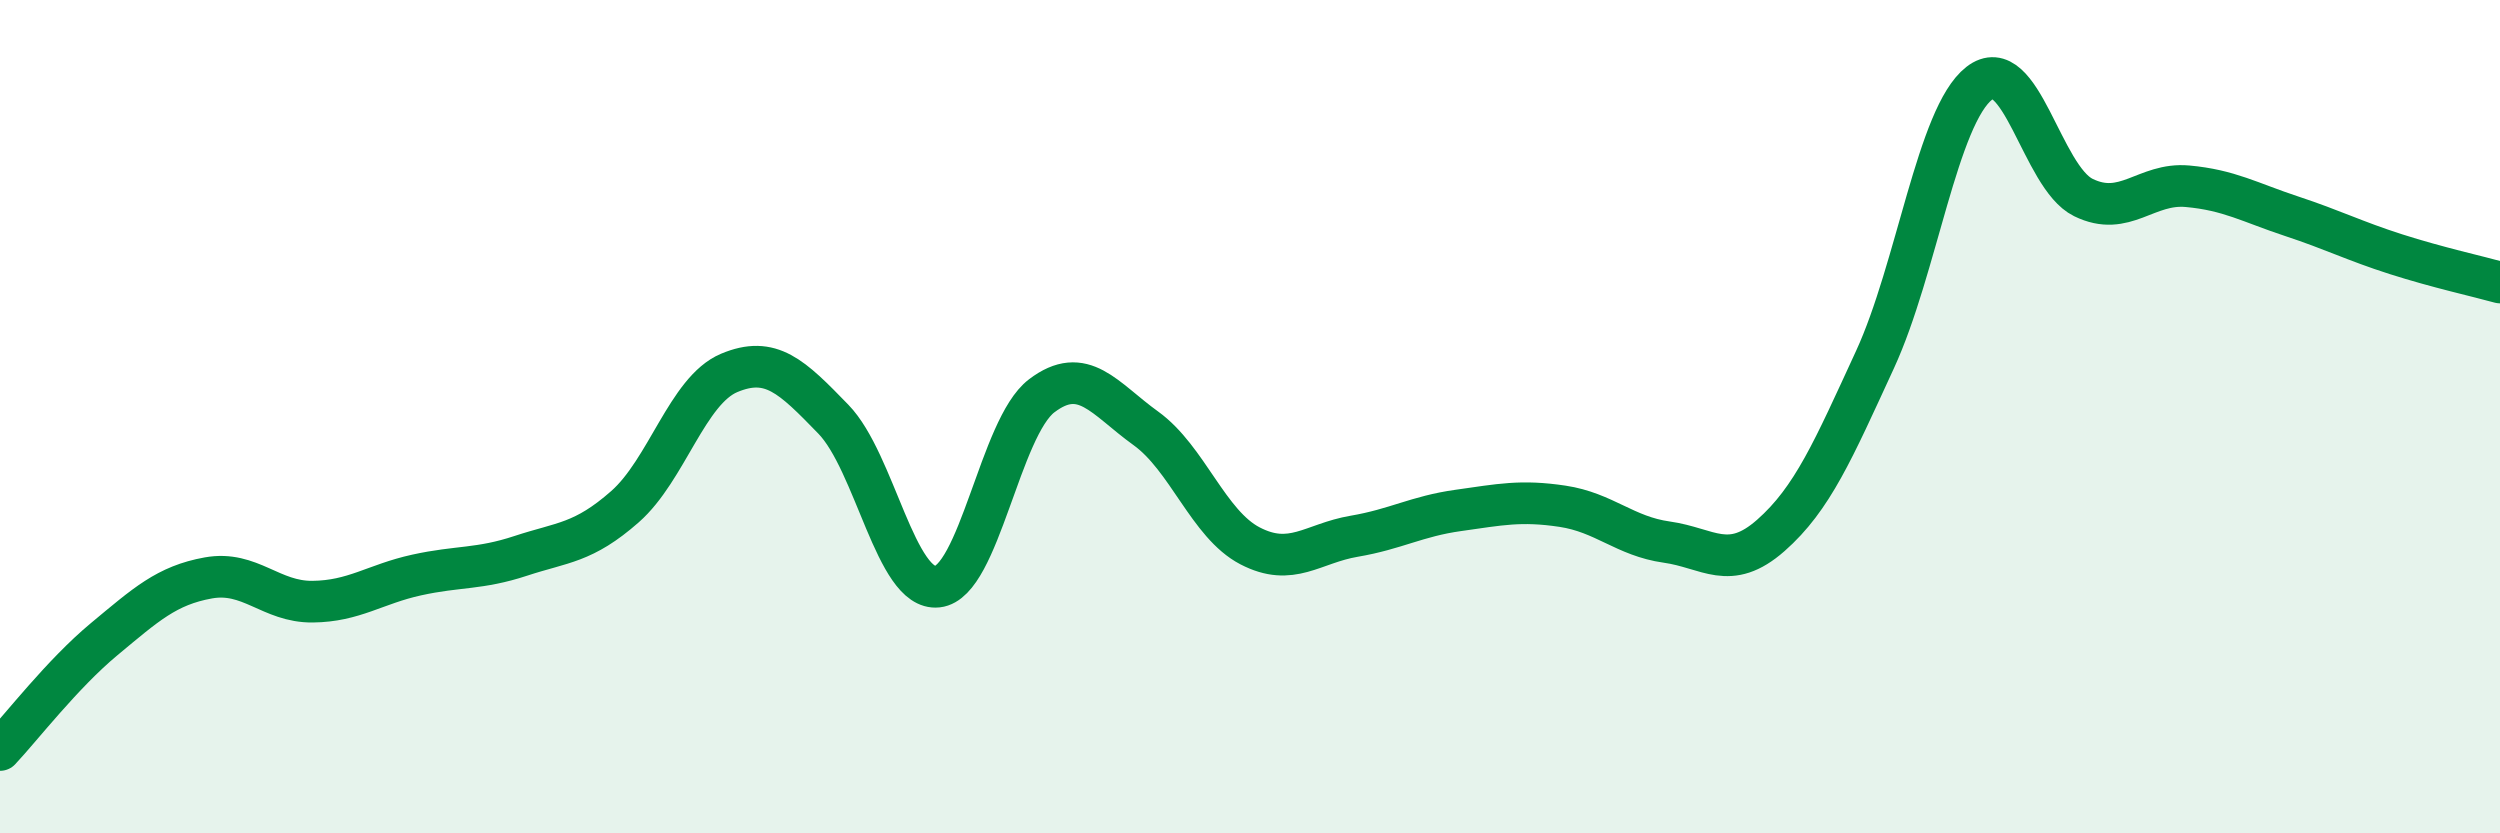
    <svg width="60" height="20" viewBox="0 0 60 20" xmlns="http://www.w3.org/2000/svg">
      <path
        d="M 0,18 C 0.5,17.47 1.5,16.17 2.5,15.34 C 3.5,14.51 4,14.05 5,13.87 C 6,13.69 6.5,14.45 7.5,14.44 C 8.5,14.43 9,14.02 10,13.8 C 11,13.58 11.5,13.67 12.5,13.34 C 13.5,13.01 14,13.04 15,12.16 C 16,11.28 16.5,9.37 17.5,8.95 C 18.5,8.53 19,9.03 20,10.06 C 21,11.09 21.5,14.19 22.5,14.08 C 23.5,13.97 24,10.26 25,9.5 C 26,8.74 26.5,9.56 27.5,10.28 C 28.5,11 29,12.58 30,13.1 C 31,13.62 31.5,13.04 32.5,12.87 C 33.5,12.7 34,12.39 35,12.25 C 36,12.11 36.5,12 37.5,12.15 C 38.5,12.3 39,12.87 40,13.01 C 41,13.15 41.5,13.73 42.5,12.85 C 43.5,11.97 44,10.8 45,8.63 C 46,6.46 46.5,2.78 47.5,2 C 48.5,1.22 49,4.25 50,4.74 C 51,5.23 51.5,4.38 52.5,4.47 C 53.5,4.56 54,4.86 55,5.19 C 56,5.52 56.5,5.78 57.5,6.1 C 58.5,6.42 59.5,6.64 60,6.78L60 20L0 20Z"
        fill="#008740"
        opacity="0.1"
        stroke-linecap="round"
        stroke-linejoin="round"
      />
      <path
        d="M 0,18 C 0.5,17.47 1.5,16.17 2.5,15.34 C 3.5,14.51 4,14.05 5,13.87 C 6,13.69 6.5,14.45 7.5,14.44 C 8.5,14.43 9,14.02 10,13.8 C 11,13.58 11.5,13.67 12.5,13.34 C 13.5,13.01 14,13.04 15,12.16 C 16,11.28 16.5,9.37 17.5,8.95 C 18.5,8.53 19,9.03 20,10.06 C 21,11.09 21.5,14.19 22.5,14.08 C 23.5,13.97 24,10.26 25,9.5 C 26,8.74 26.5,9.56 27.5,10.28 C 28.5,11 29,12.58 30,13.1 C 31,13.62 31.5,13.04 32.5,12.87 C 33.5,12.7 34,12.39 35,12.25 C 36,12.11 36.5,12 37.5,12.15 C 38.5,12.3 39,12.87 40,13.01 C 41,13.15 41.5,13.73 42.5,12.85 C 43.5,11.97 44,10.8 45,8.63 C 46,6.46 46.5,2.78 47.5,2 C 48.5,1.22 49,4.25 50,4.74 C 51,5.23 51.5,4.38 52.5,4.47 C 53.5,4.56 54,4.86 55,5.19 C 56,5.52 56.5,5.78 57.5,6.1 C 58.5,6.42 59.5,6.64 60,6.78"
        stroke="#008740"
        stroke-width="1"
        fill="none"
        stroke-linecap="round"
        stroke-linejoin="round"
      />
    </svg>
  